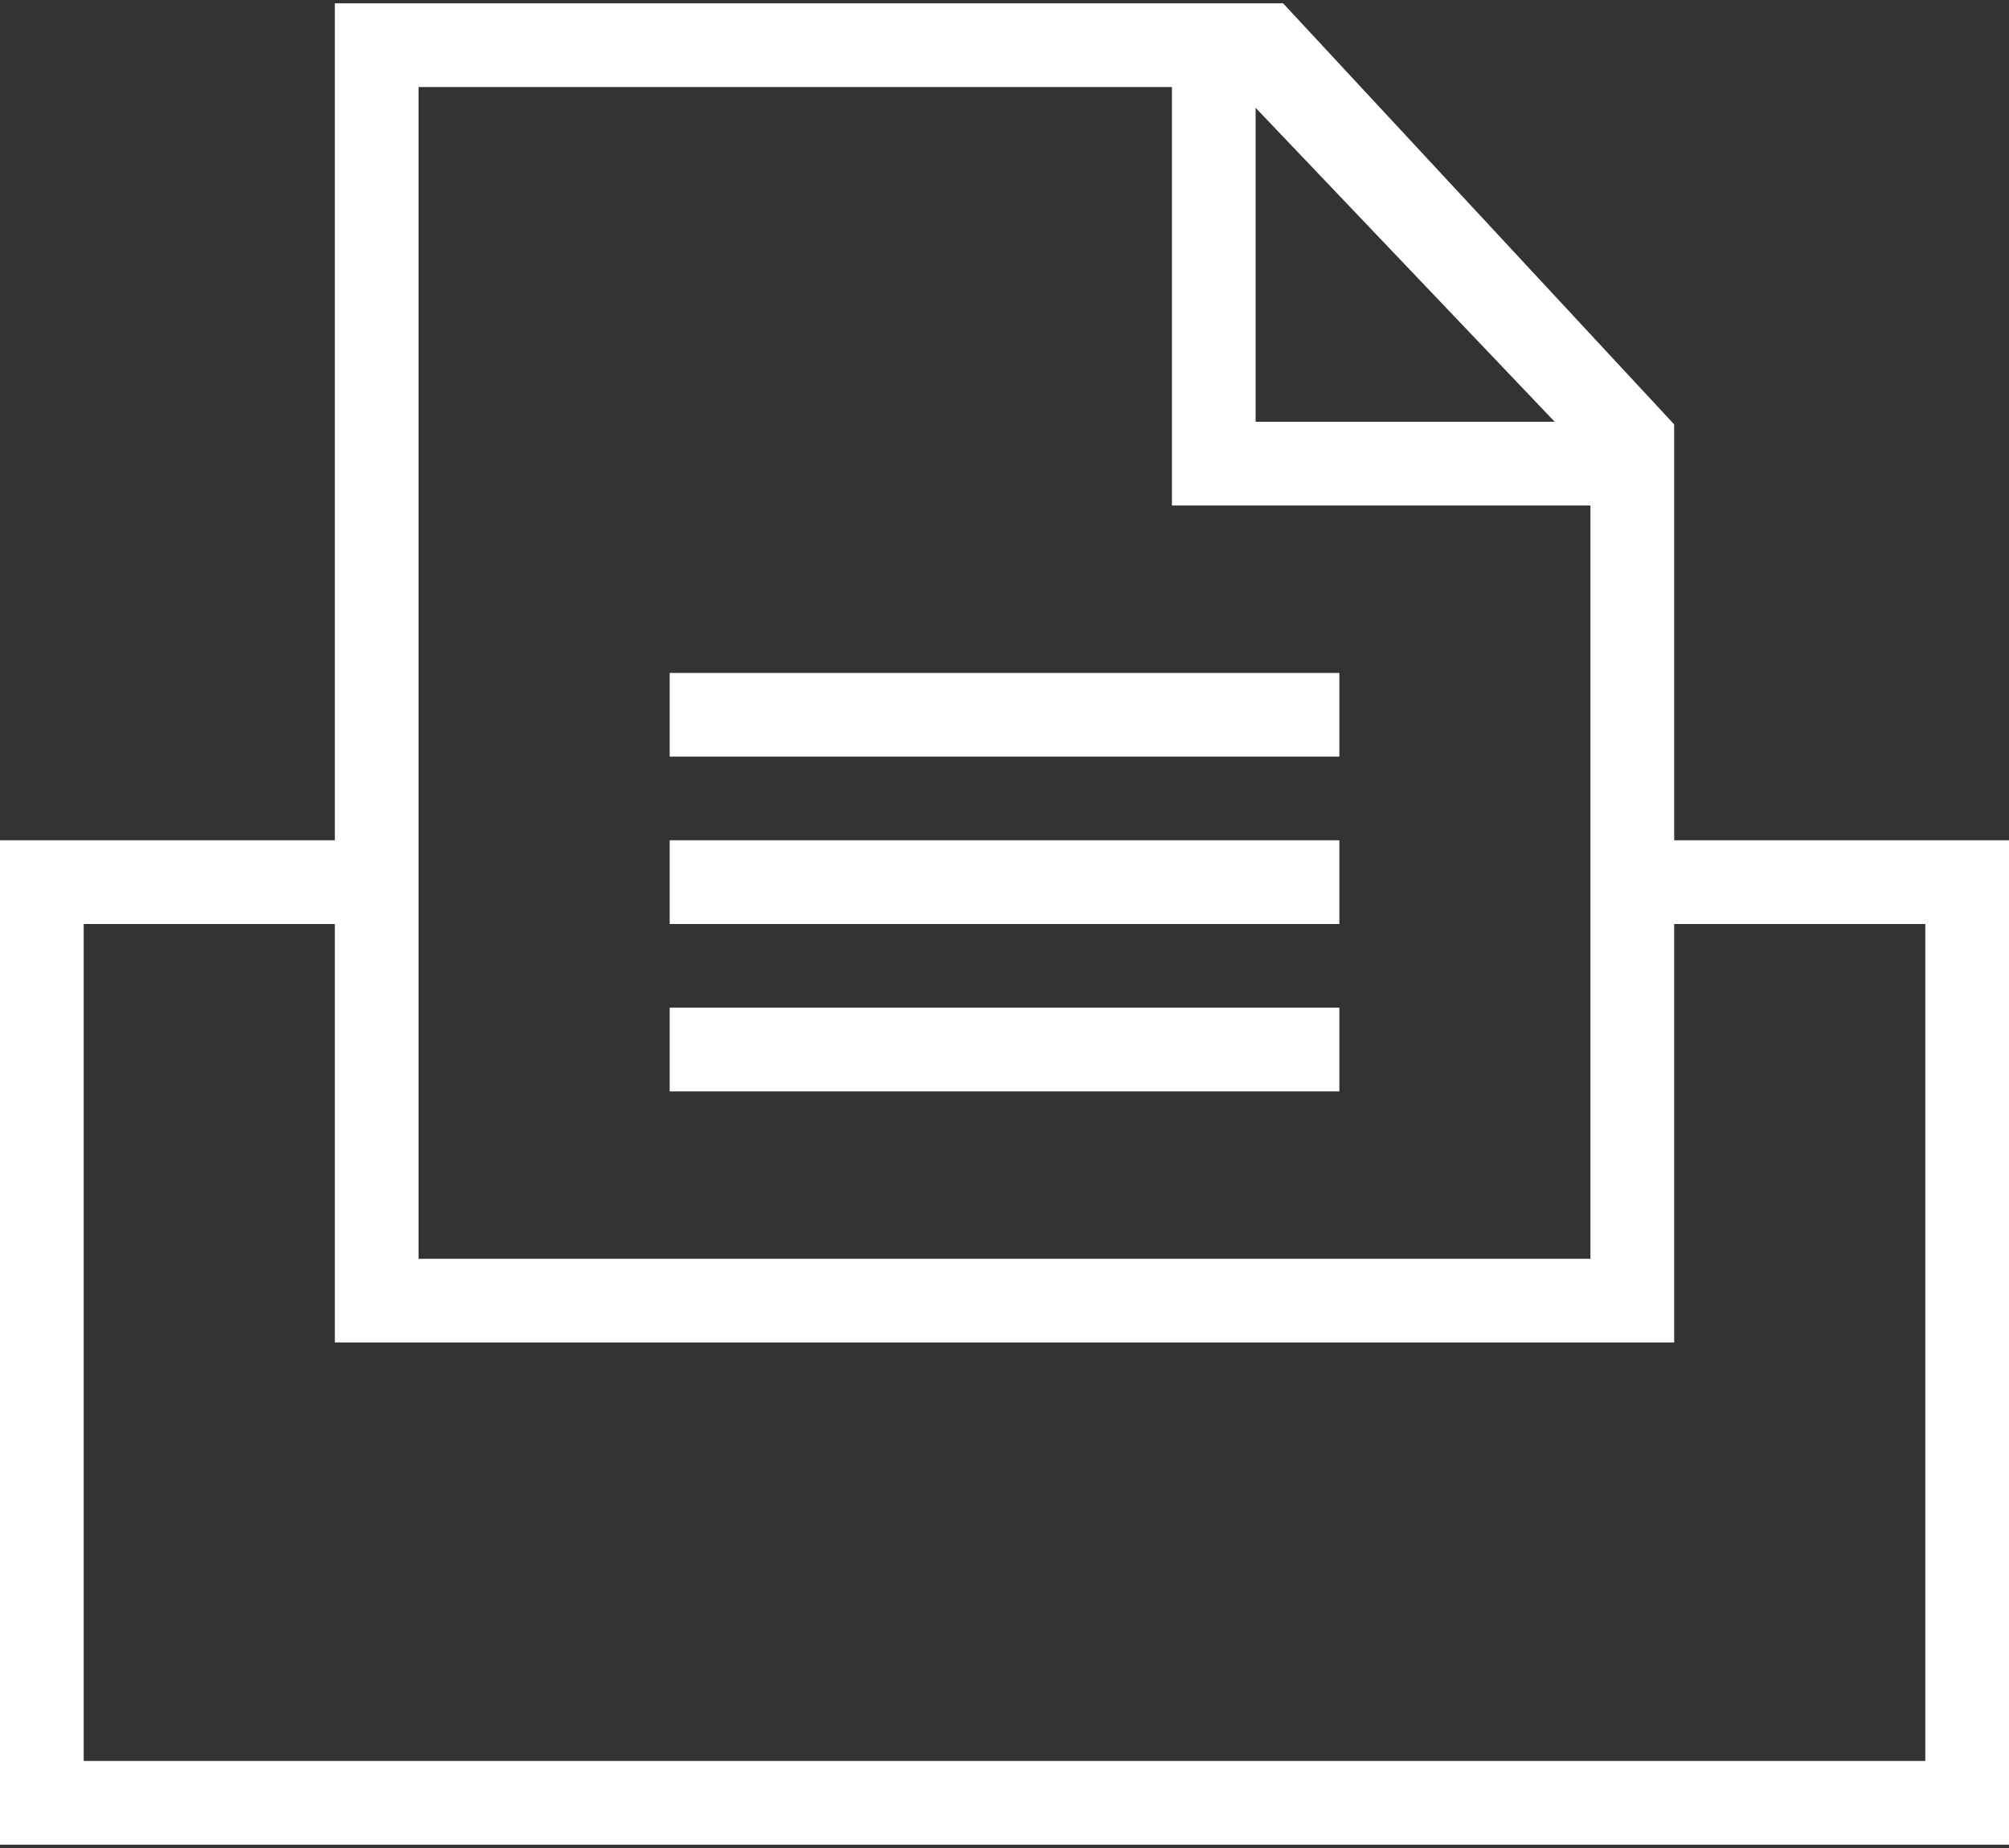<?xml version="1.0" encoding="UTF-8"?>
<svg xmlns="http://www.w3.org/2000/svg" xml:space="preserve" width="50px" height="46px" version="1.1" shape-rendering="geometricPrecision" text-rendering="geometricPrecision" image-rendering="optimizeQuality" fill-rule="evenodd" clip-rule="evenodd" viewBox="0 0 50 46" xmlns:xlink="http://www.w3.org/1999/xlink">
 <rect x="0" y="0" width="50" height="46" fill="#333333" stroke="none"/>
 <g id="logo">
  <polygon fill="#fff" fill-opacity="0" points="0,0 50,0 50,46 0,46 "/>
  <path fill="#fff" d="M50 45.917l-50 0 0 -25.001 8.334 0 0 -20.833 23.6 0 9.733 10.481 0 10.352 8.333 0 0 25.001zm-41.666 -22.917l-6.251 0 0 20.833 45.834 0 0 -20.833 -6.25 0 0 10.416 -33.333 0 0 -10.416zm20.833 -20.834l-18.75 0 0 29.167 29.166 0 0 -18.75 -10.416 0 0 -10.417zm4.167 25.001l-16.667 0 0 -2.084 16.667 0 0 2.084zm0 -4.167l-16.667 0 0 -2.084 16.667 0 0 2.084zm0 -4.167l-16.667 0 0 -2.083 16.667 0 0 2.083zm-2.084 -16.149l0 7.815 7.444 0 -7.444 -7.815z"/>
 </g>
</svg>

